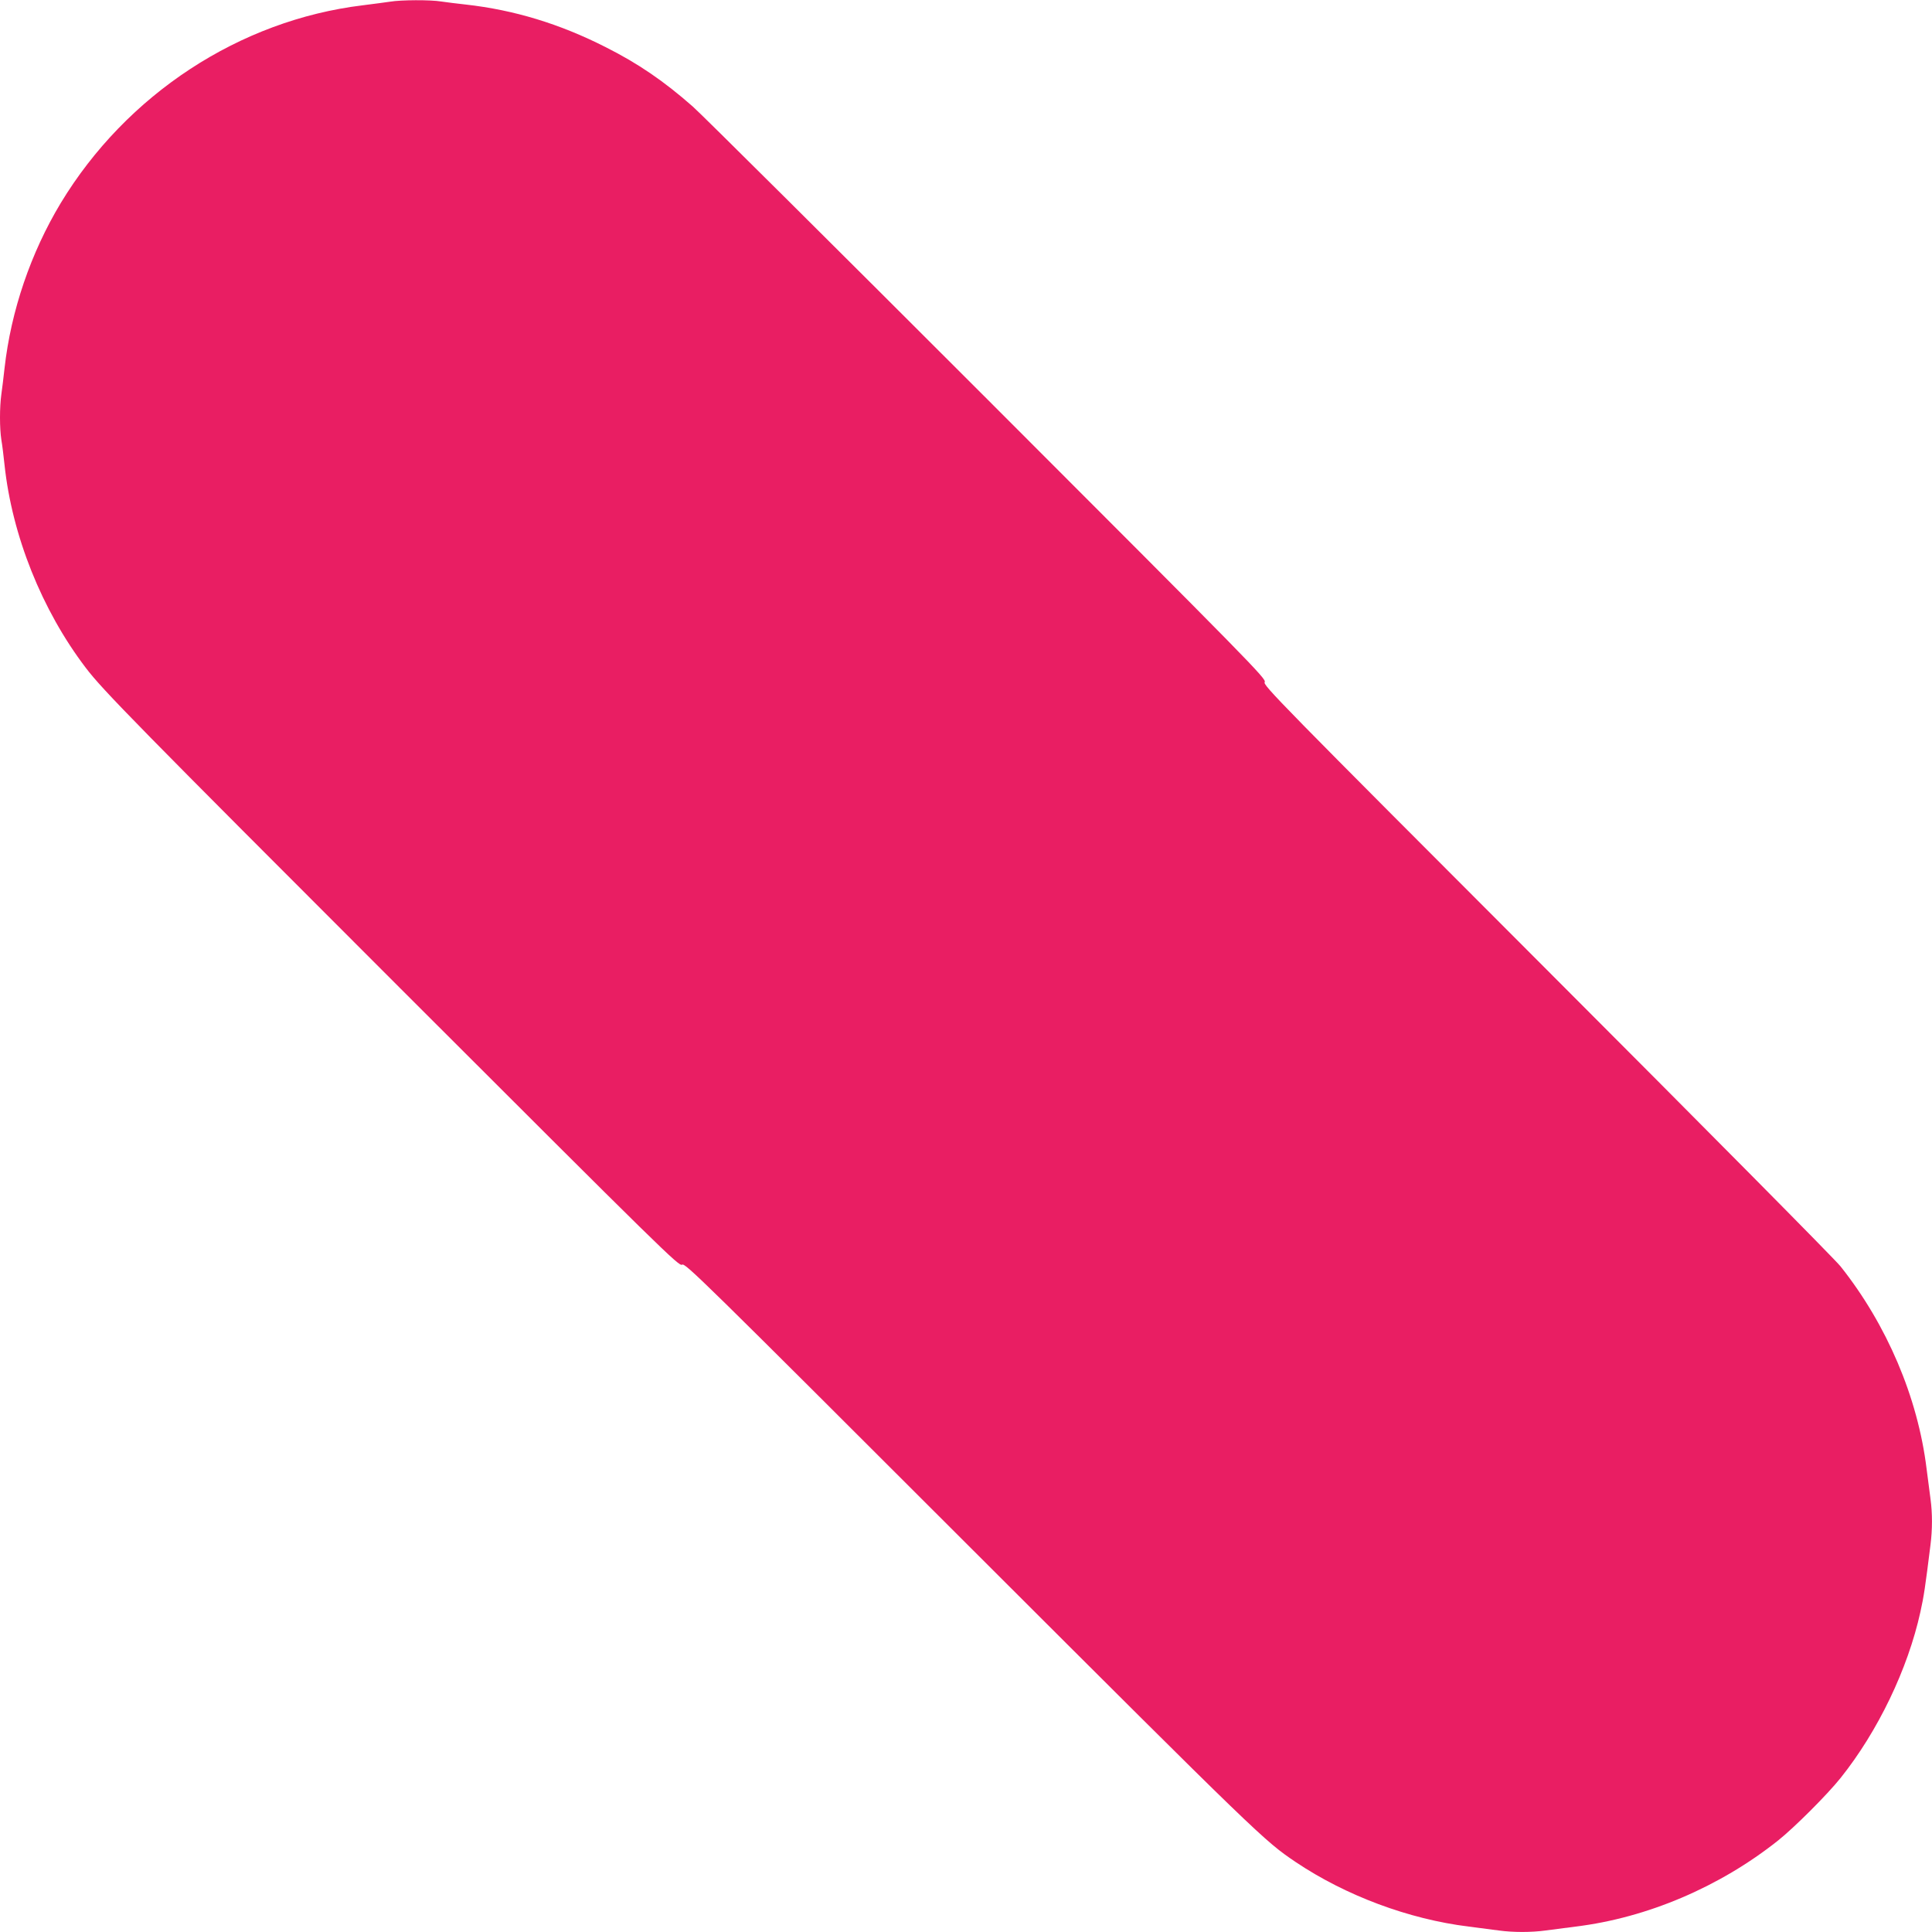 <?xml version="1.0" standalone="no"?>
<!DOCTYPE svg PUBLIC "-//W3C//DTD SVG 20010904//EN"
 "http://www.w3.org/TR/2001/REC-SVG-20010904/DTD/svg10.dtd">
<svg version="1.0" xmlns="http://www.w3.org/2000/svg"
 width="1280pt" height="1280pt" viewBox="0 0 1280 1280"
 preserveAspectRatio="xMidYMid meet">
<g transform="translate(0,1280) scale(0.1,-0.1)"
fill="#e91e63" stroke="none">
<path d="M2585 12789 c-27 -4 -109 -15 -181 -24 -817 -99 -1566 -590 -2002
-1311 -198 -329 -329 -712 -372 -1094 -6 -58 -16 -135 -21 -172 -12 -86 -12
-225 0 -302 6 -34 15 -108 21 -166 50 -468 247 -962 538 -1344 111 -147 342
-382 2085 -2125 1752 -1751 1845 -1842 1866 -1830 20 13 115 -80 1913 -1877
1917 -1915 1944 -1940 2153 -2081 331 -222 748 -378 1145 -427 69 -9 159 -21
200 -26 96 -13 214 -13 310 0 41 5 131 17 200 26 473 58 954 263 1340 570 109
87 326 304 414 414 248 310 446 723 529 1100 23 103 32 164 67 445 13 102 13
210 0 305 -5 41 -17 131 -26 200 -58 472 -263 954 -570 1340 -37 47 -914 932
-1948 1967 -1788 1790 -1880 1884 -1867 1904 12 21 -79 114 -1835 1871 -1017
1017 -1896 1891 -1954 1942 -191 168 -361 285 -580 395 -302 153 -603 245
-925 281 -55 6 -128 15 -161 20 -72 12 -268 11 -339 -1z"/>
</g>
</svg>
